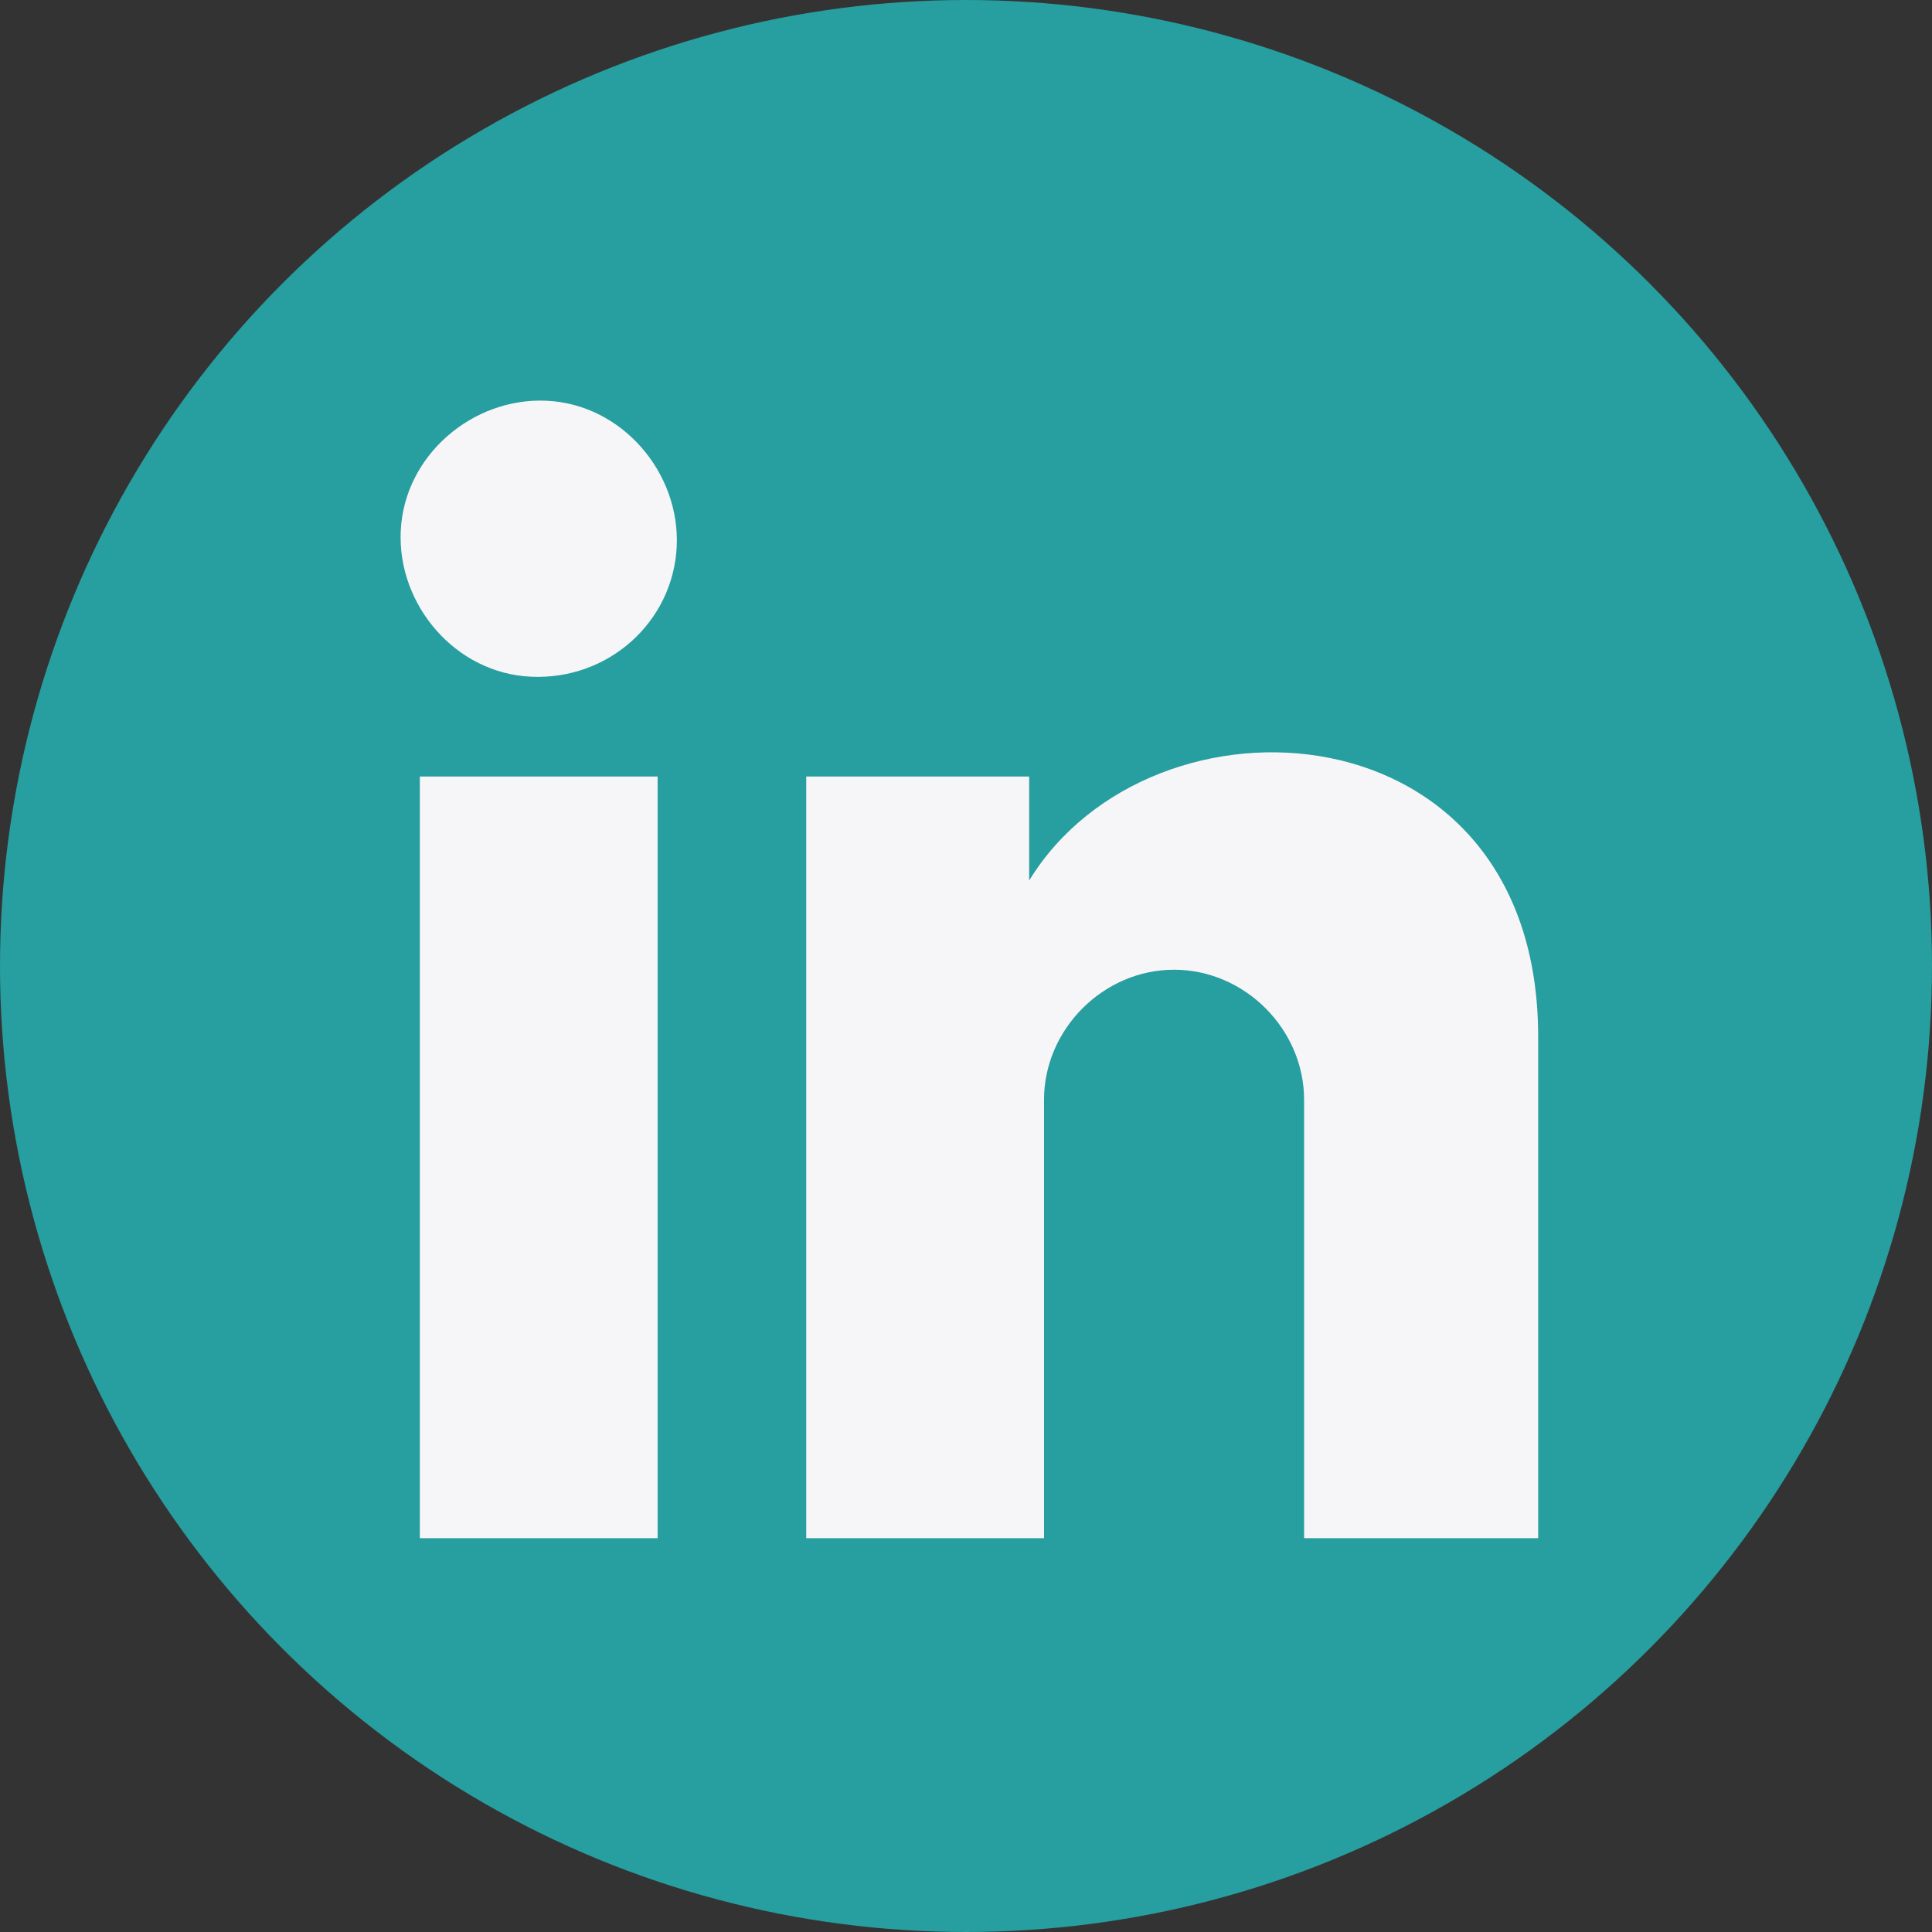 <?xml version="1.0" encoding="utf-8"?>
<!-- Generator: Adobe Illustrator 26.5.1, SVG Export Plug-In . SVG Version: 6.00 Build 0)  -->
<svg version="1.1" id="Livello_1" xmlns="http://www.w3.org/2000/svg" xmlns:xlink="http://www.w3.org/1999/xlink" x="0px" y="0px"
	 viewBox="0 0 52 52" style="enable-background:new 0 0 52 52;" xml:space="preserve">
<rect x="0" y="0" width="52" height="52" fill="#333333" stroke="none"/>
<style type="text/css">
	.st0{fill:#279E9F;}
	.st1{fill:#F6F6F8;}
</style>
<g>
	<circle class="st0" cx="26" cy="26" r="26"/>
	<path class="st1" d="M27.7,23.7c3.3-5.4,13.7-4.8,13.7,4.2v13.5h-6.3V29.6c0-1.9-1.6-3.5-3.5-3.5s-3.5,1.6-3.5,3.5v11.8h-6.4V20.9
		h6L27.7,23.7L27.7,23.7z"/>
	<path class="st1" d="M17.7,20.9h-6.4v20.5h6.4V20.9z"/>
	<path class="st1" d="M18.2,14.9c0.2-2-1.3-3.9-3.3-4.1c-2-0.2-3.9,1.3-4.1,3.3c-0.2,2,1.3,3.9,3.3,4.1C16.2,18.4,18,16.9,18.2,14.9
		z"/>
</g>
</svg>
